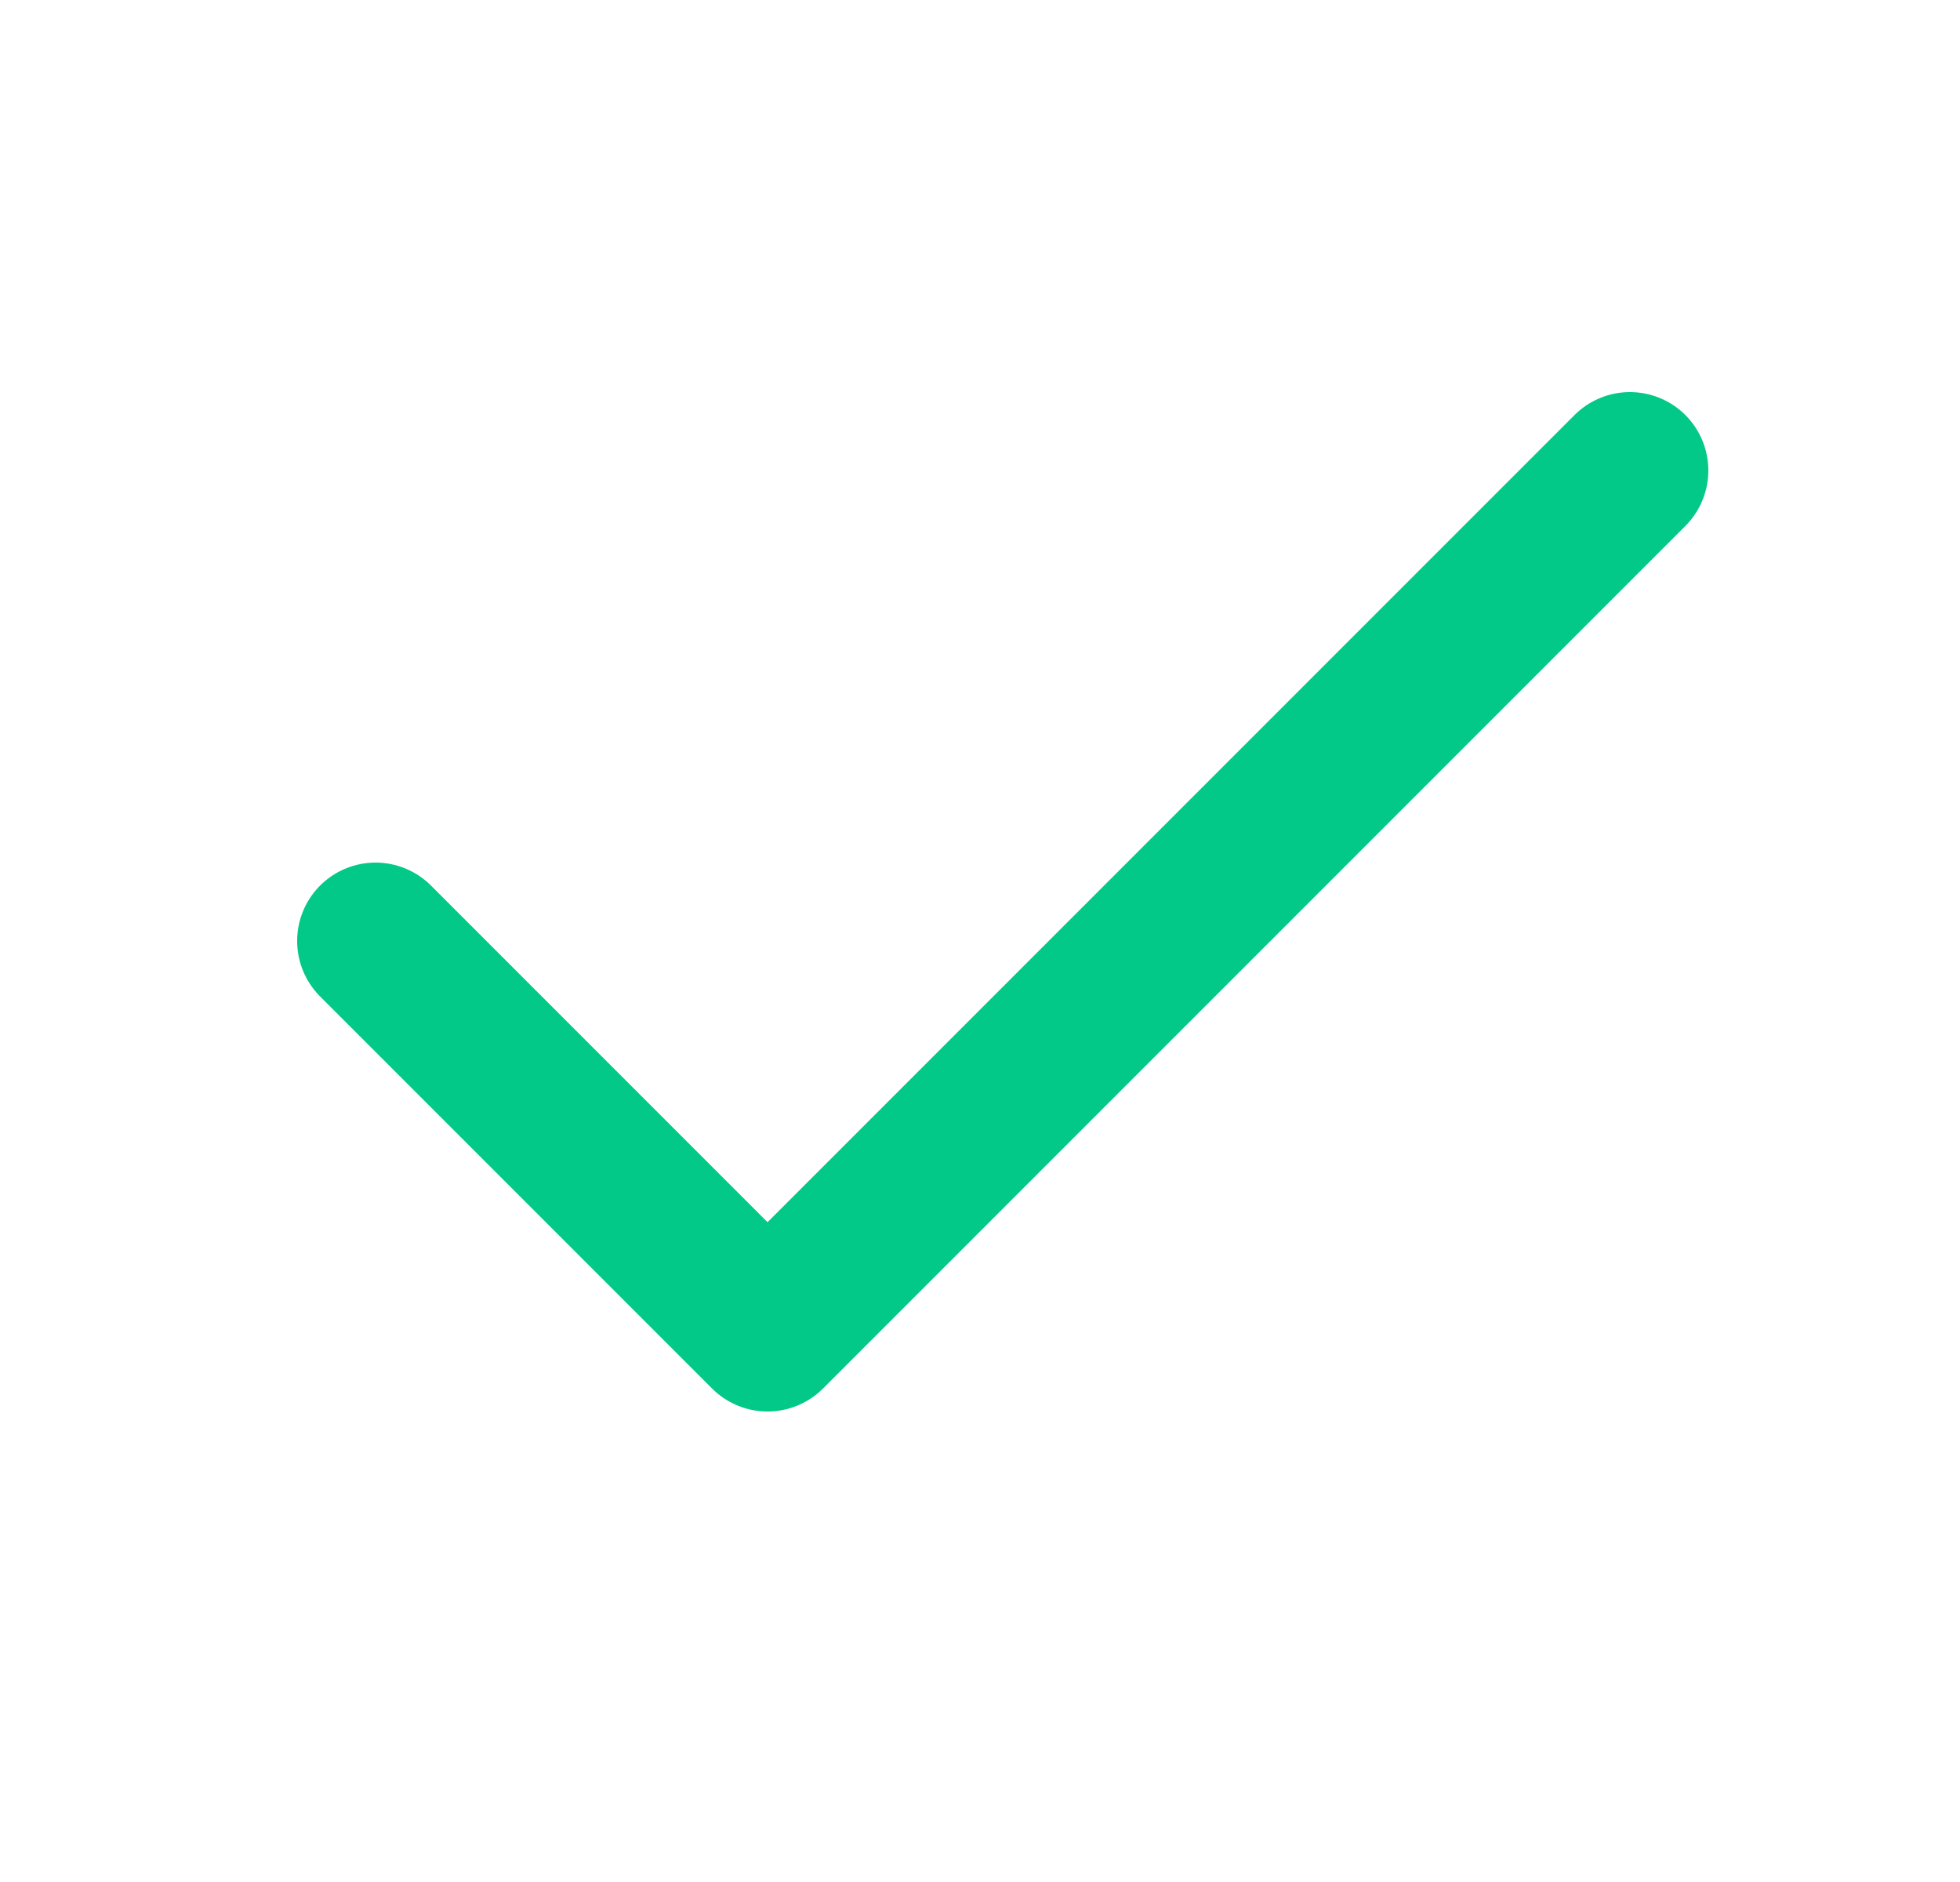 <svg width="25" height="24" viewBox="0 0 25 24" fill="none" xmlns="http://www.w3.org/2000/svg">
<g id="Icon">
<path id="Vector" d="M20.79 6L9.79 17L4.79 12" stroke="#03C988" stroke-width="2" stroke-linecap="round" stroke-linejoin="round"/>
</g>
</svg>
